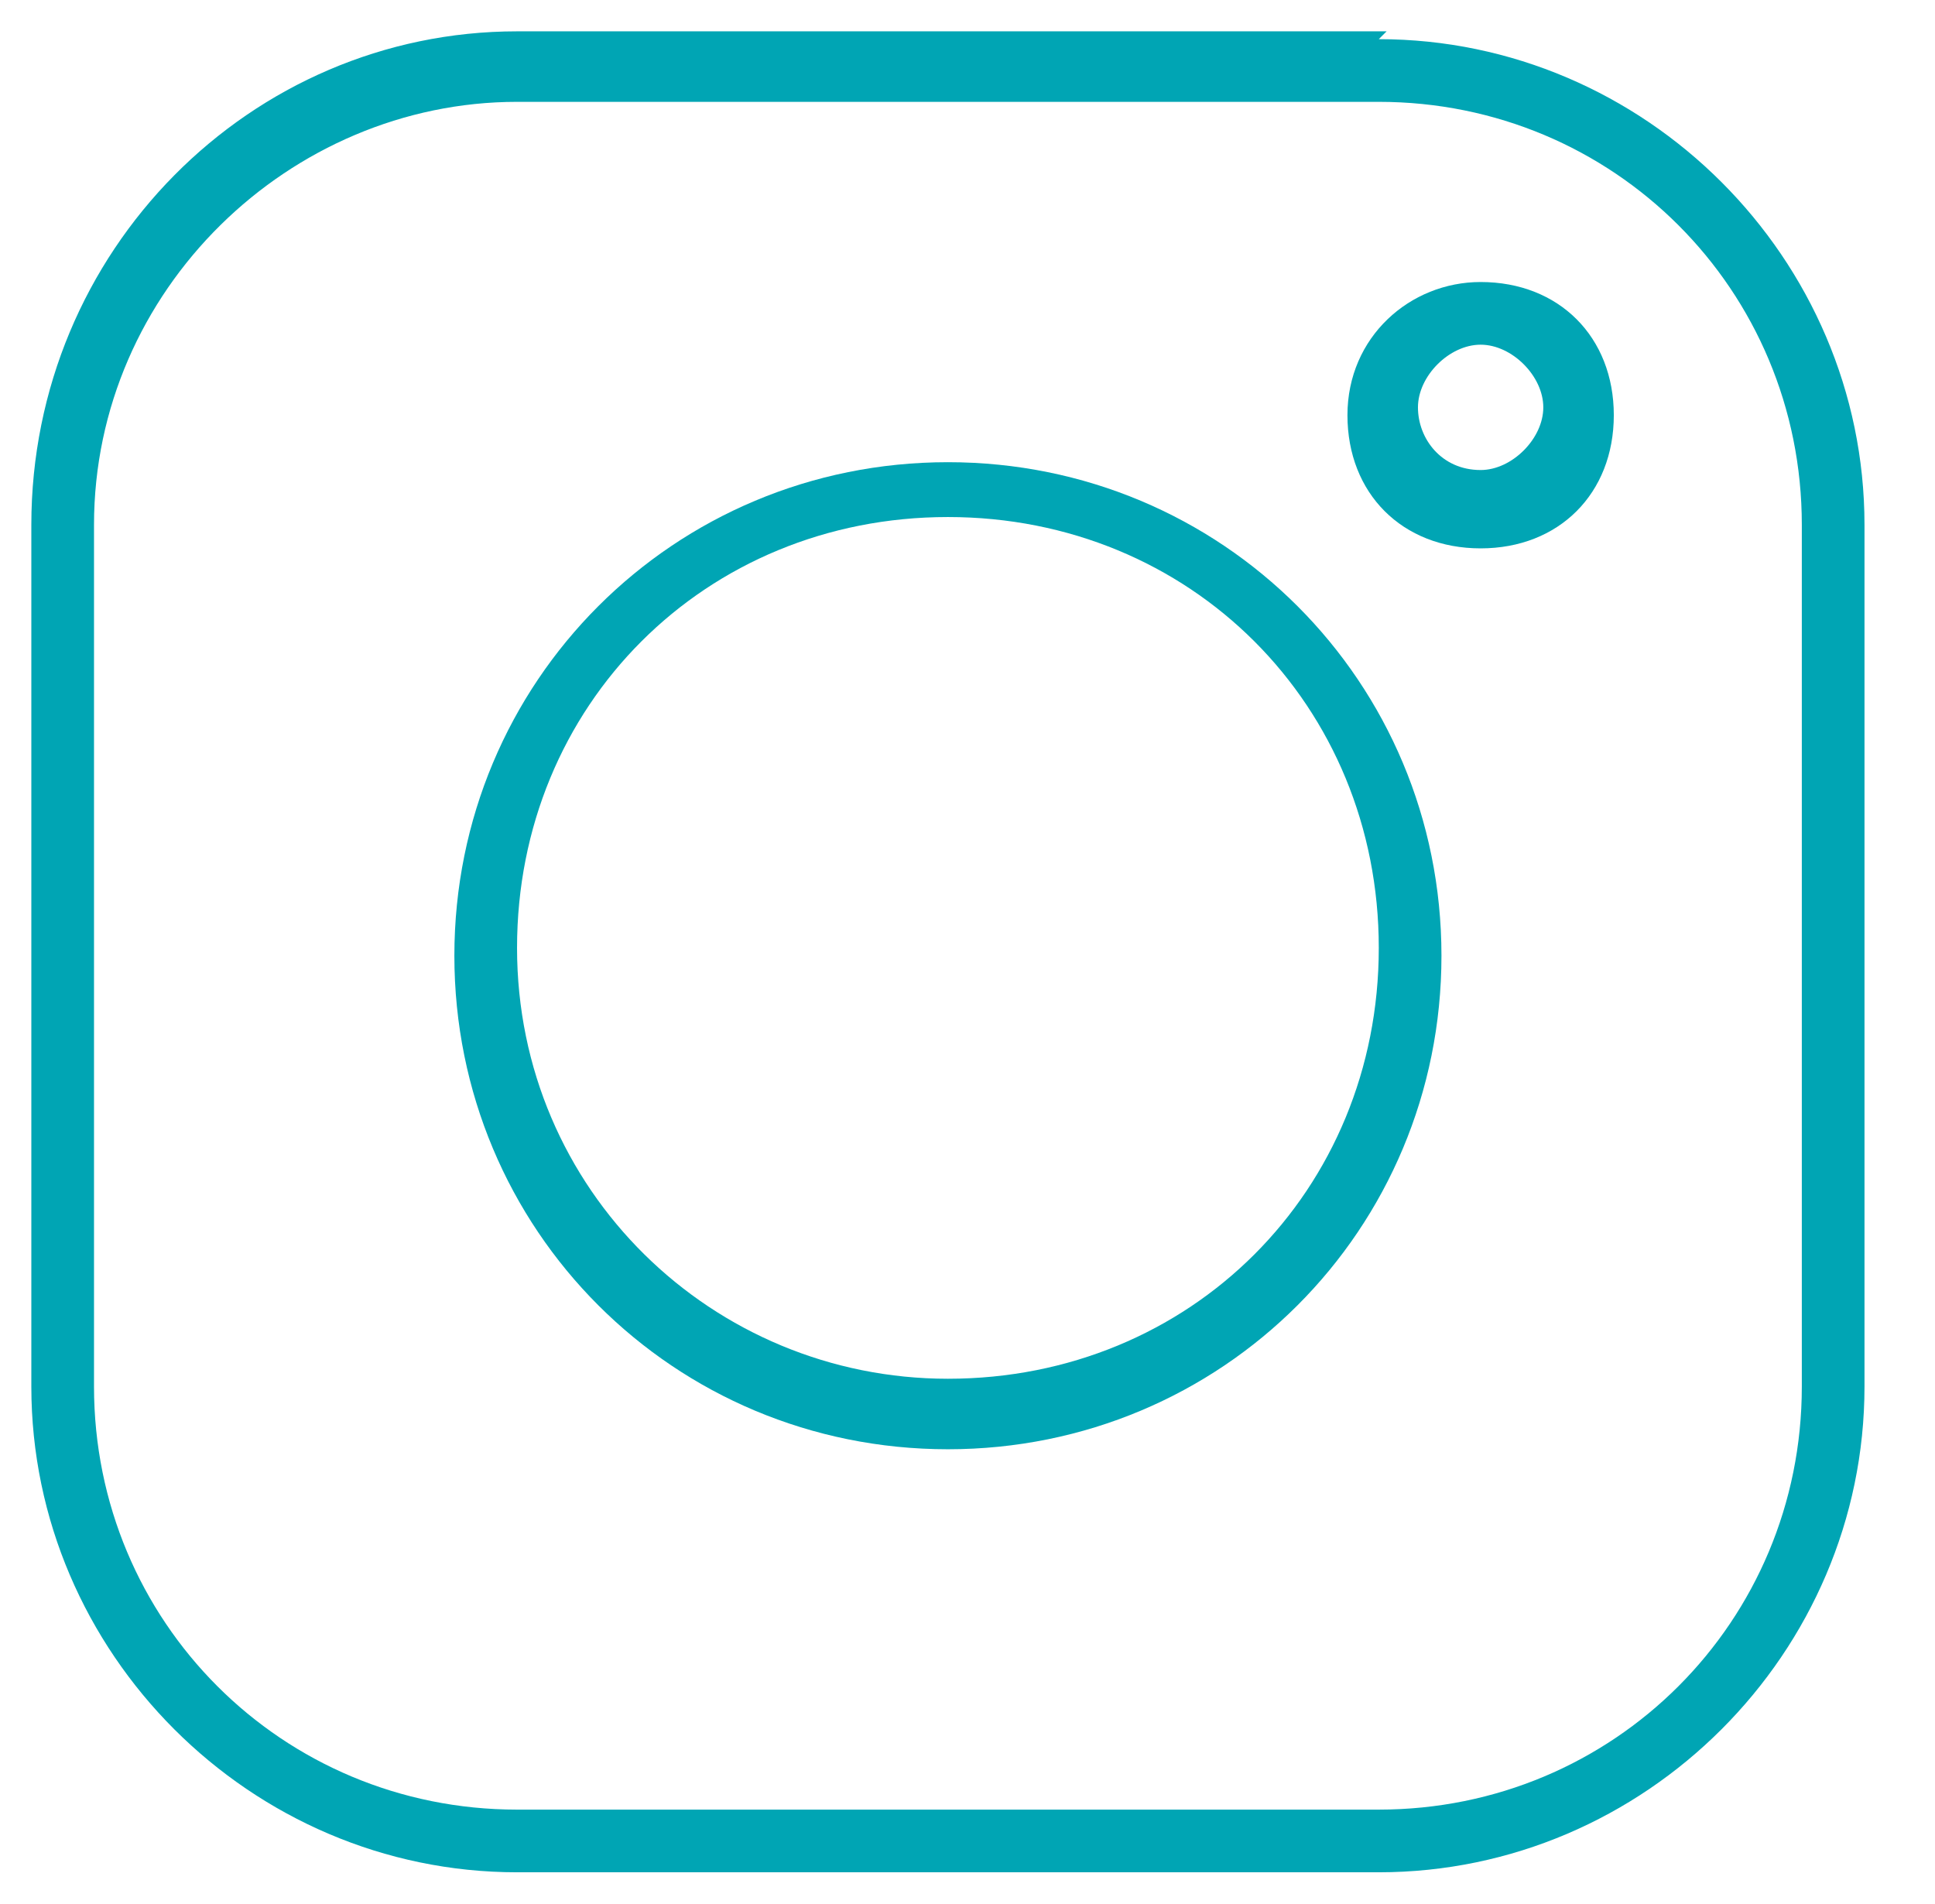 <?xml version="1.0" encoding="UTF-8"?>
<svg id="Camada_1" data-name="Camada 1" xmlns="http://www.w3.org/2000/svg" version="1.1" viewBox="0 0 24.7 24.3">
  <defs>
    <style>
      .cls-1 {
        fill: #00a5b4;
        stroke-width: 0px;
      }
    </style>
  </defs>
  <path class="cls-1" d="M17.7.4H6.6C3.2.4.4,3.2.4,6.7v11c0,3.4,2.8,6.2,6.2,6.2h11c3.4,0,6.2-2.8,6.2-6.2V6.7c0-3.4-2.8-6.2-6.2-6.2ZM23,17.7c0,3-2.4,5.4-5.4,5.4H6.6c-3,0-5.4-2.4-5.4-5.4V6.7C1.2,3.7,3.7,1.3,6.6,1.3h11c3,0,5.4,2.4,5.4,5.4v11Z"/>
  <path class="cls-1" d="M12.1,5.9c-3.5,0-6.3,2.8-6.3,6.3s2.8,6.3,6.3,6.3,6.3-2.8,6.3-6.3-2.8-6.3-6.3-6.3ZM12.1,17.6c-3,0-5.5-2.4-5.5-5.5s2.4-5.5,5.5-5.5,5.5,2.4,5.5,5.5-2.4,5.5-5.5,5.5Z"/>
  <path class="cls-1" d="M18.9,3.6c-.9,0-1.7.7-1.7,1.7s.7,1.7,1.7,1.7,1.7-.7,1.7-1.7-.7-1.7-1.7-1.7ZM18.9,6c-.5,0-.8-.4-.8-.8s.4-.8.8-.8.8.4.8.8-.4.8-.8.8Z"/>
</svg>